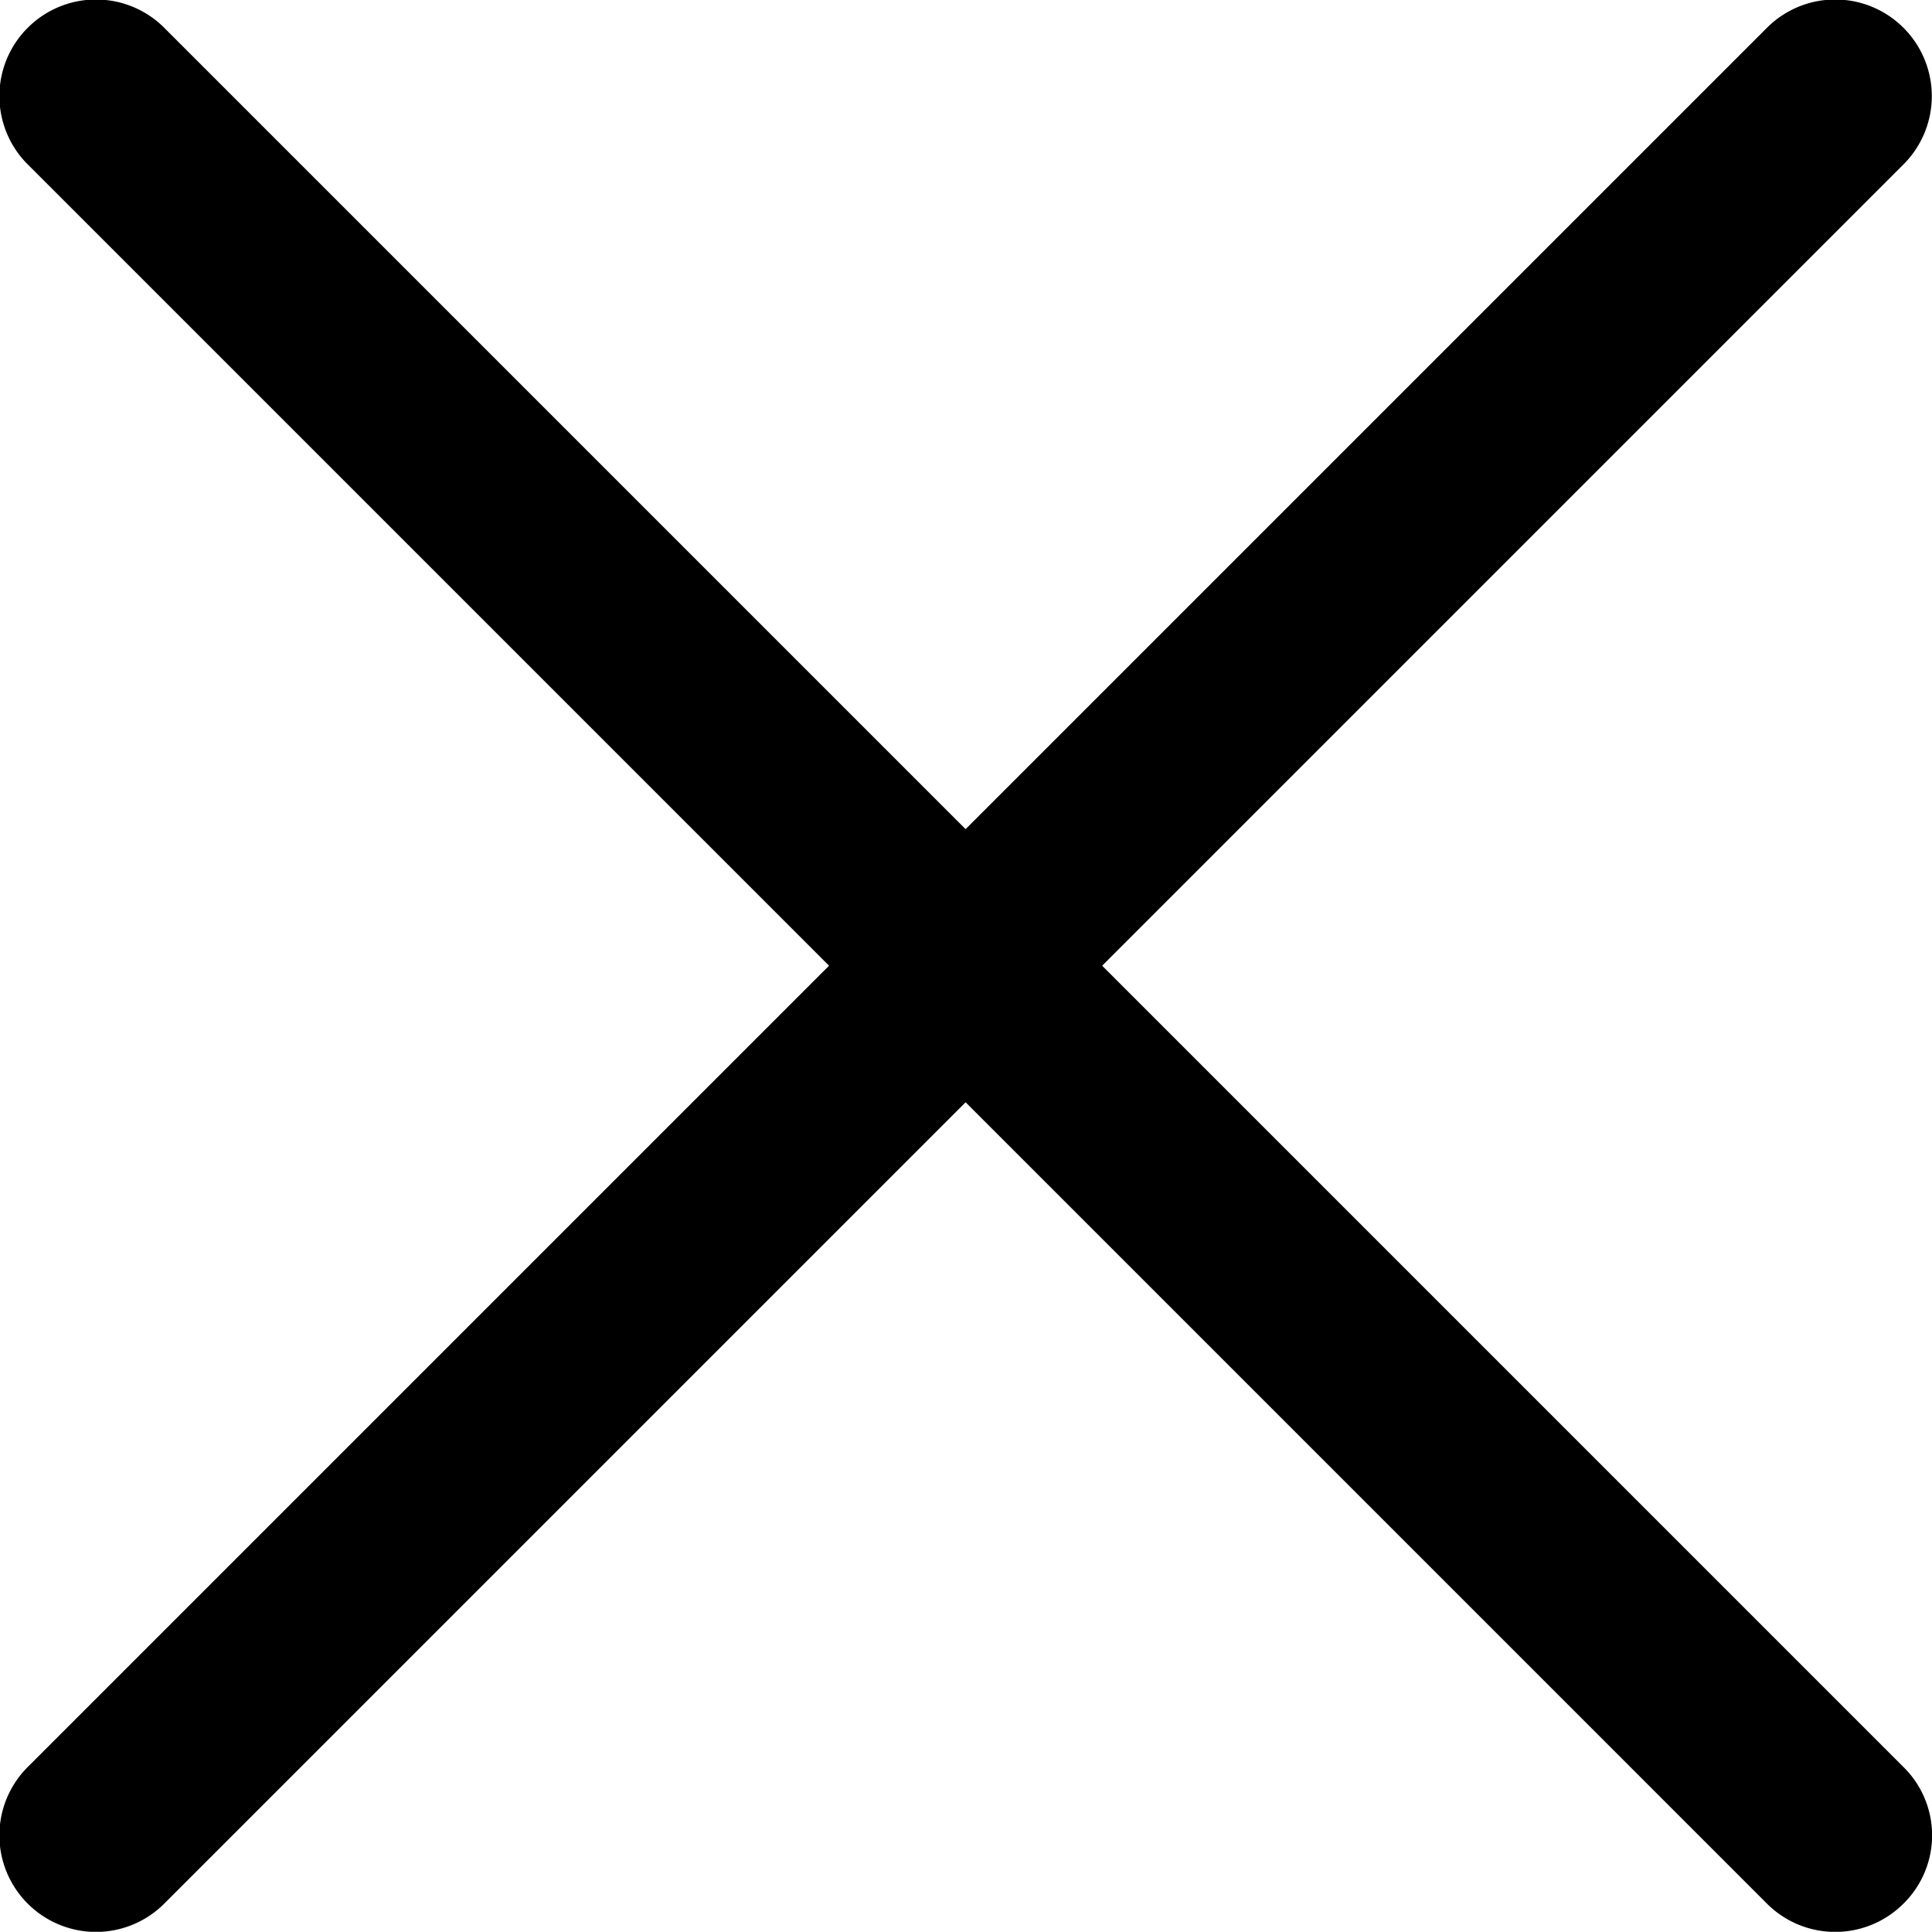 <svg xmlns="http://www.w3.org/2000/svg" width="16.877" height="16.875" viewBox="0 0 16.877 16.875">
  <path id="Path_723" data-name="Path 723" d="M-.248-1.935a.843.843,0,0,1-1.193,0l-7-7-7,7a.843.843,0,0,1-1.193,0,.843.843,0,0,1,0-1.193l7-7-7-7a.843.843,0,0,1,0-1.193.843.843,0,0,1,1.193,0l7,7,7-7a.843.843,0,0,1,1.193,0,.843.843,0,0,1,0,1.193l-7,7,7,7A.837.837,0,0,1-.248-1.935Z" transform="translate(16.876 18.564)"/>
</svg>
